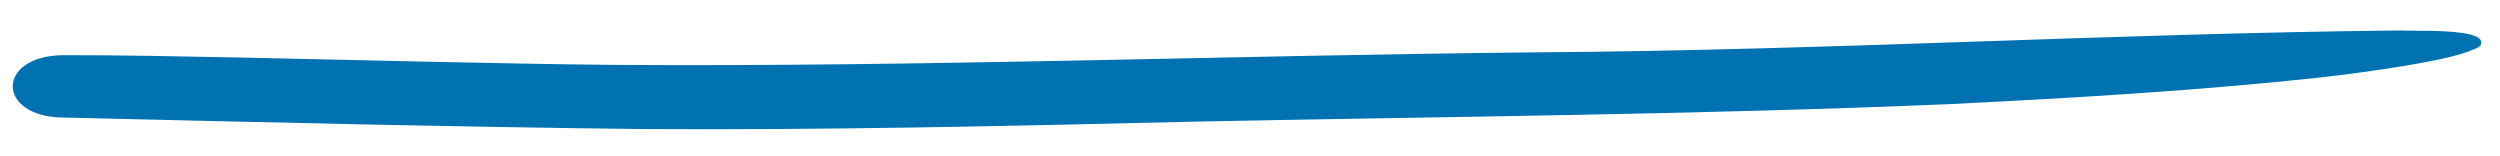 <svg width="80" height="5 " viewBox="0 0 116 5" fill="none" xmlns="http://www.w3.org/2000/svg"><path d="M115.099 0.973C115.099 0.973 115.099 0.973 115.101 0.973C115.006 1.11 114.739 1.17 114.557 1.258C113.664 1.57 112.658 1.743 111.673 1.914C110.286 2.144 108.88 2.335 107.466 2.491C101.843 3.093 96.151 3.423 90.466 3.706C78.786 4.199 67.077 4.283 55.38 4.52C46.804 4.725 38.225 4.919 29.644 4.861C20.719 4.759 11.797 4.537 2.882 4.327C-0.143 4.274 -0.2 1.506 2.882 1.435C5.642 1.429 8.4 1.493 11.158 1.544C16.896 1.663 22.631 1.824 28.371 1.885C42.73 1.989 57.073 1.441 71.425 1.302C84.74 1.214 98.015 0.427 111.323 0.289C112.081 0.334 115.511 0.161 115.099 0.97L115.099 0.973Z" fill="#0072B1"/></svg>
